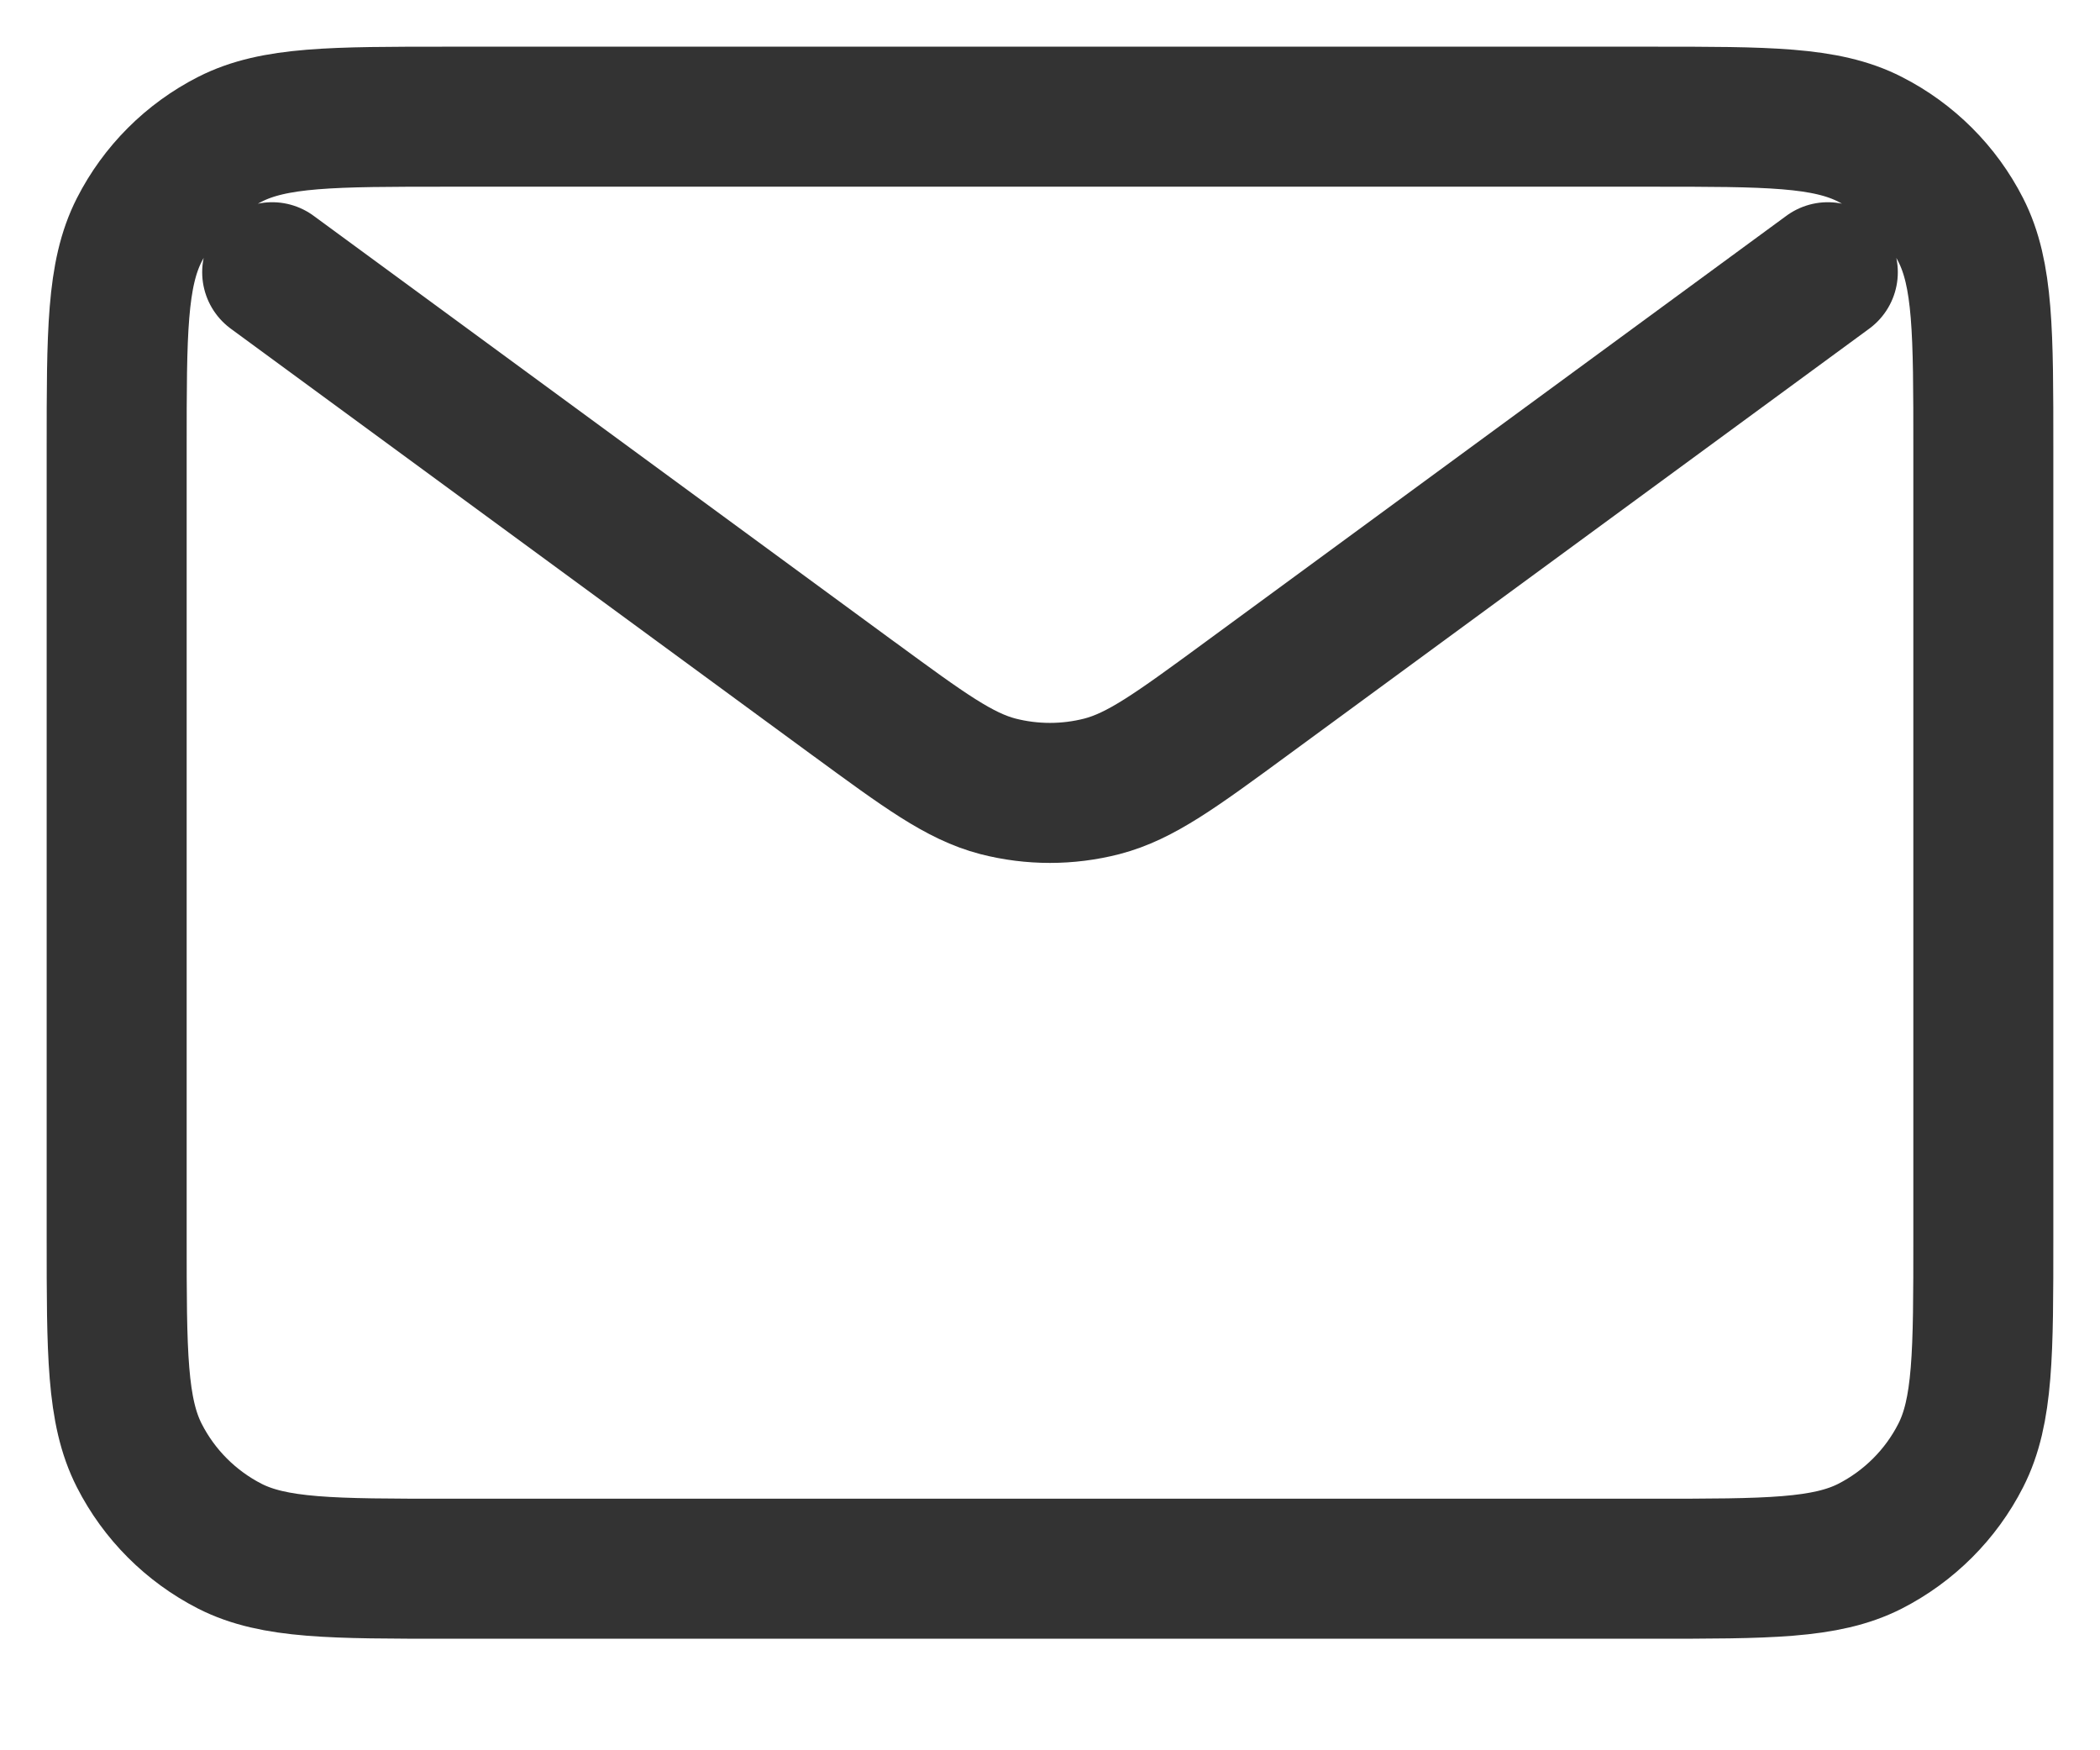 <svg width="18" height="15" viewBox="0 0 18 15" fill="none" xmlns="http://www.w3.org/2000/svg">
<path d="M2.333 2.333L7.318 5.989L7.32 5.99C7.923 6.432 8.224 6.653 8.554 6.739C8.846 6.814 9.153 6.814 9.445 6.739C9.776 6.653 10.078 6.432 10.682 5.989L15.667 2.333M1 10.6V3.845C1 2.849 1 2.351 1.194 1.97C1.364 1.636 1.636 1.364 1.97 1.194C2.351 1 2.849 1 3.845 1H14.156C15.151 1 15.649 1 16.029 1.194C16.363 1.364 16.636 1.636 16.806 1.97C17 2.35 17 2.848 17 3.842V10.603C17 11.597 17 12.094 16.806 12.474C16.636 12.808 16.363 13.08 16.029 13.251C15.649 13.444 15.152 13.444 14.158 13.444H3.842C2.848 13.444 2.35 13.444 1.97 13.251C1.636 13.08 1.364 12.808 1.194 12.474C1 12.093 1 11.596 1 10.6Z" stroke="black" stroke-opacity="0.8" stroke-width="1.2" stroke-linecap="round" stroke-linejoin="round"/>
</svg>
